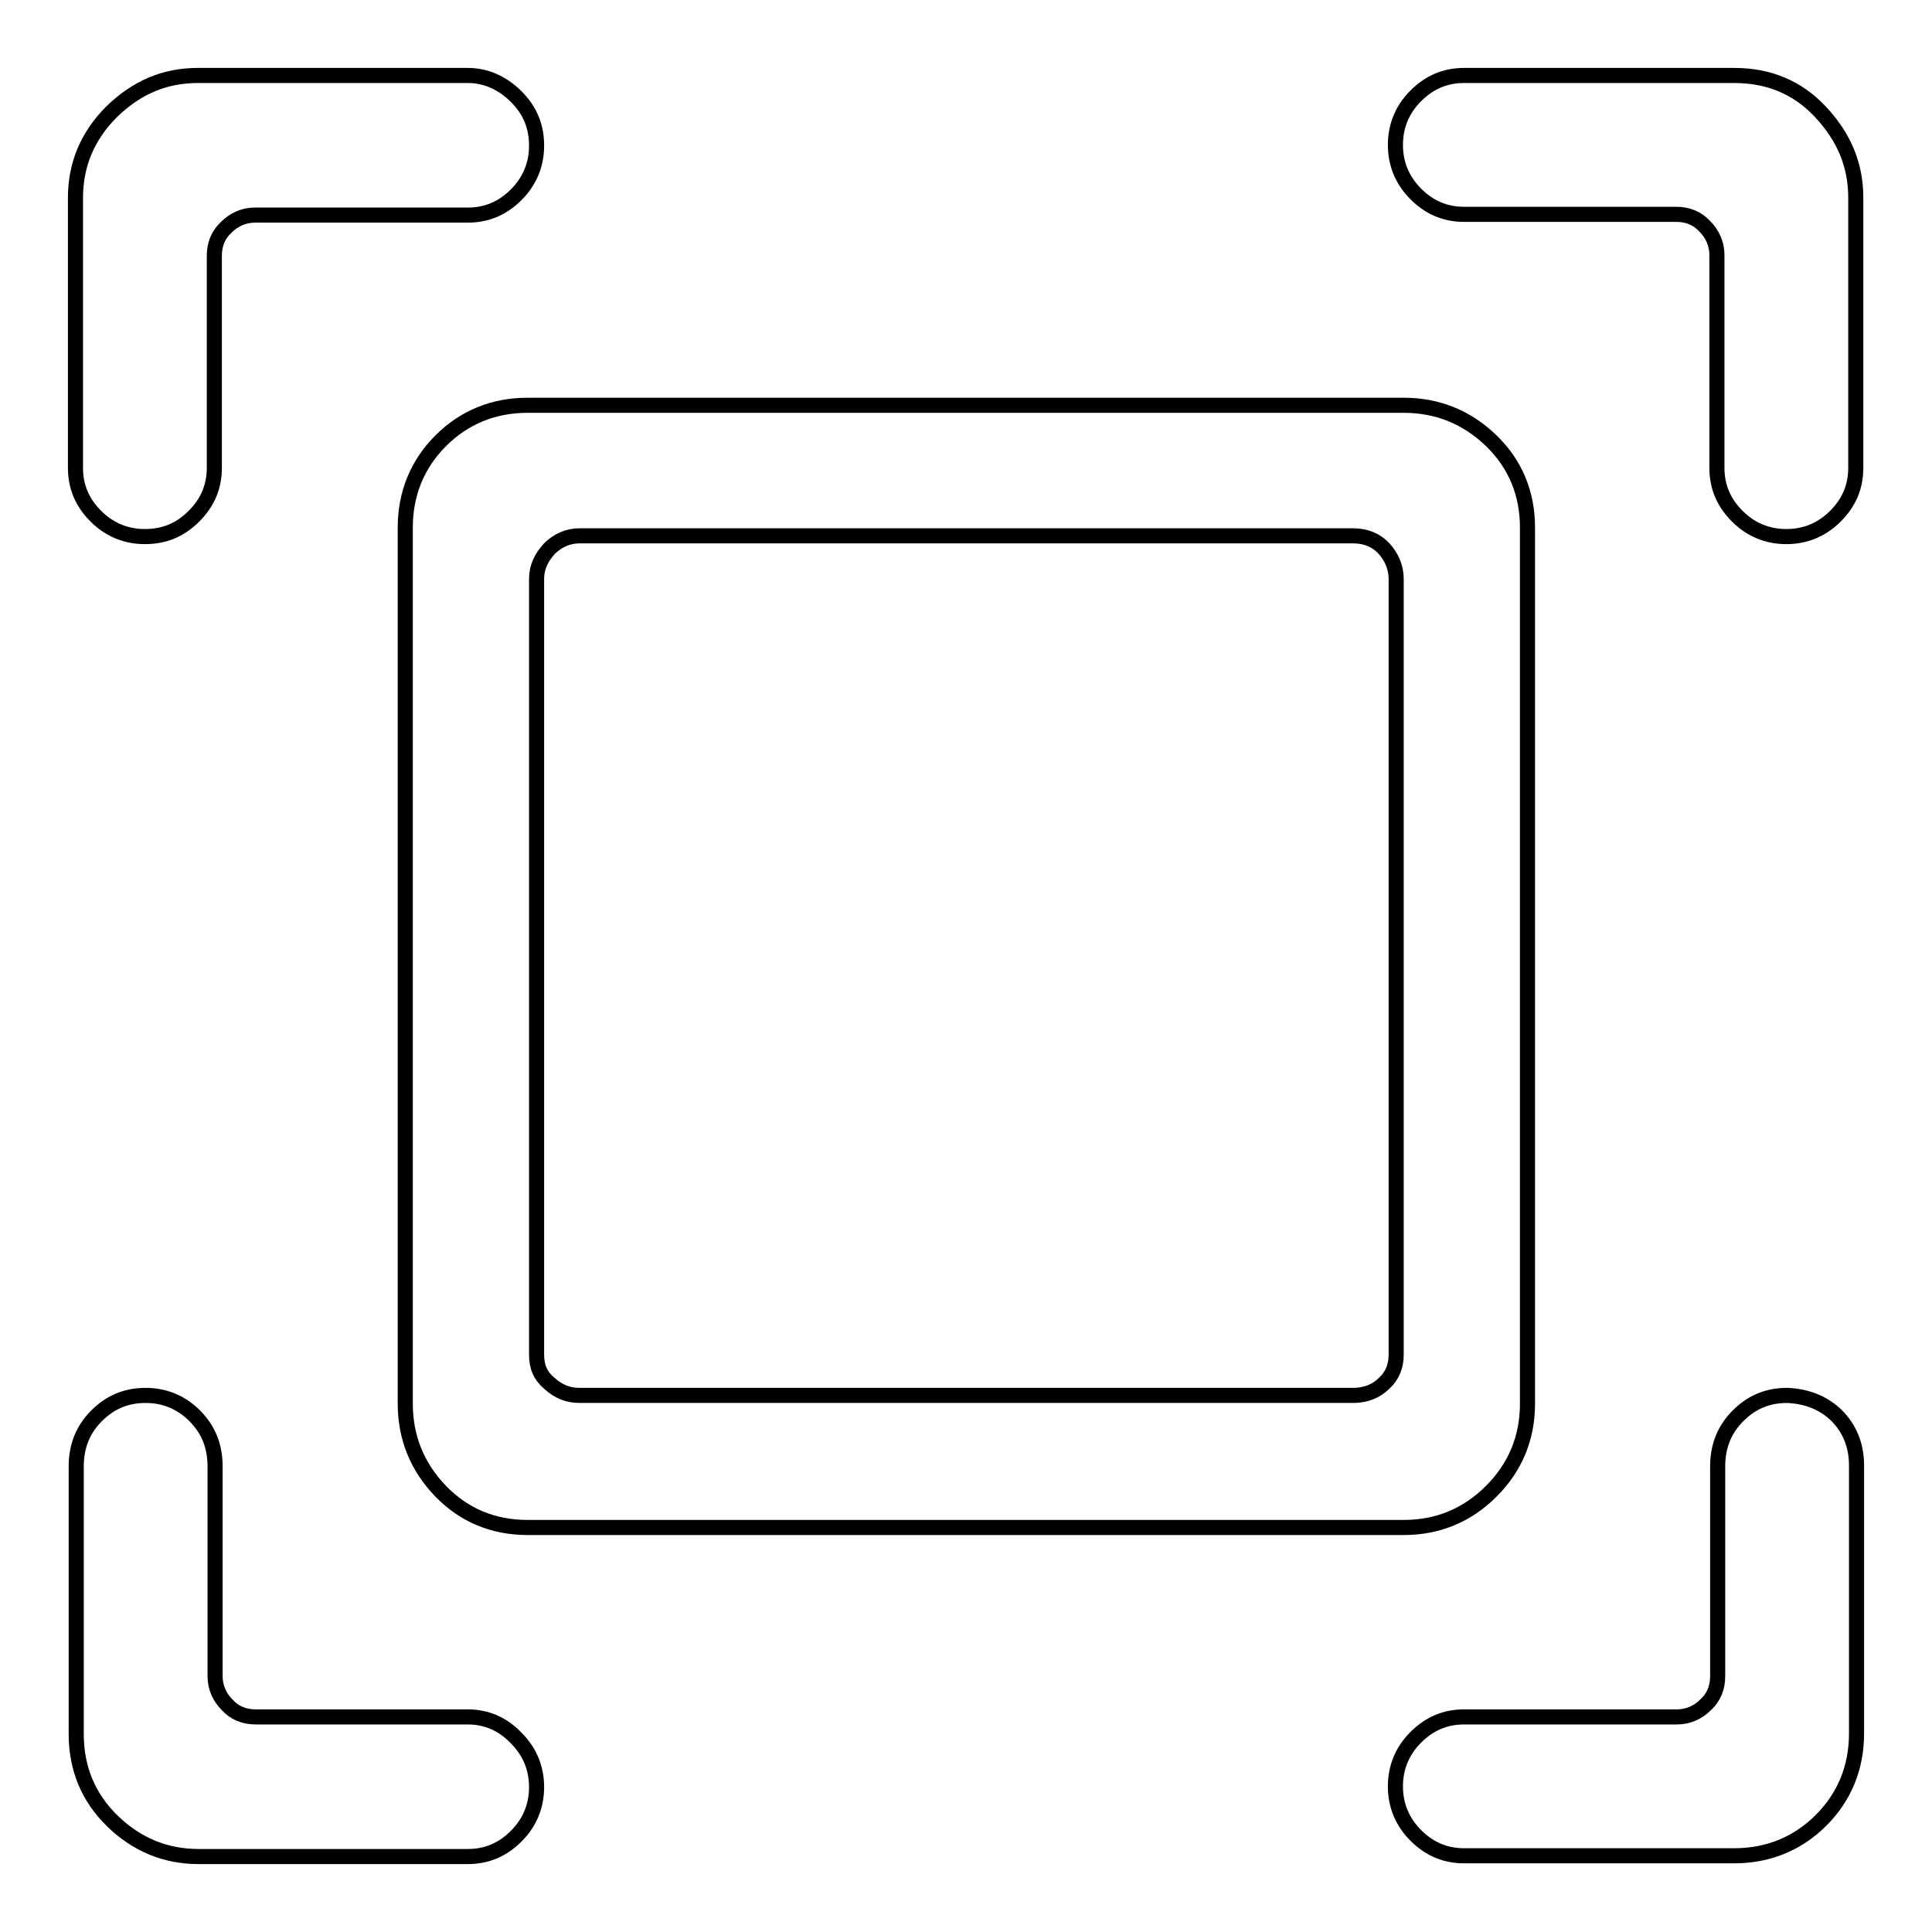 <?xml version="1.0" encoding="utf-8"?>
<!-- Svg Vector Icons : http://www.onlinewebfonts.com/icon -->
<!DOCTYPE svg PUBLIC "-//W3C//DTD SVG 1.1//EN" "http://www.w3.org/Graphics/SVG/1.1/DTD/svg11.dtd">
<svg version="1.1" xmlns="http://www.w3.org/2000/svg" xmlns:xlink="http://www.w3.org/1999/xlink" x="0px" y="0px" viewBox="0 0 256 256" enable-background="new 0 0 256 256" xml:space="preserve">
<g> <path stroke-width="2" fill-opacity="0" stroke="#000000"  d="M19.2,71.1c2.6,0,4.7-0.9,6.5-2.7c1.8-1.8,2.7-3.9,2.7-6.4V33.9c0-1.5,0.5-2.8,1.6-3.8c1-1,2.3-1.6,3.8-1.6 H62c2.5,0,4.6-0.9,6.4-2.7c1.8-1.8,2.7-4,2.7-6.5c0-2.6-0.9-4.7-2.7-6.5S64.4,10,62,10H26.2c-4.4,0-8.1,1.6-11.4,4.8 c-3.2,3.2-4.8,7-4.8,11.4V62c0,2.5,0.9,4.6,2.7,6.4C14.5,70.2,16.7,71.1,19.2,71.1L19.2,71.1z M62,227.5H33.9 c-1.5,0-2.8-0.5-3.8-1.6c-1-1-1.6-2.3-1.6-3.8v-27.8c0-2.7-0.9-4.9-2.7-6.7c-1.8-1.8-4-2.7-6.5-2.7c-2.6,0-4.7,0.9-6.5,2.7 s-2.7,4-2.7,6.7v35.5c0,4.5,1.6,8.4,4.8,11.5c3.2,3.1,7,4.7,11.4,4.7H62c2.5,0,4.6-0.9,6.4-2.7c1.8-1.8,2.7-4,2.7-6.5 s-0.9-4.7-2.7-6.5C66.6,228.4,64.4,227.5,62,227.5L62,227.5z M236.8,184.9c-2.6,0-4.7,0.9-6.5,2.7c-1.8,1.8-2.7,4-2.7,6.7v27.8 c0,1.5-0.5,2.8-1.6,3.8c-1,1-2.3,1.6-3.8,1.6H194c-2.5,0-4.6,0.9-6.4,2.7c-1.8,1.8-2.7,4-2.7,6.5s0.9,4.7,2.7,6.5 c1.8,1.8,3.9,2.7,6.4,2.7h35.8c4.5,0,8.4-1.6,11.5-4.7c3.1-3.1,4.7-7,4.7-11.5v-35.5c0-2.7-0.9-4.9-2.7-6.7 C241.5,185.8,239.3,185,236.8,184.9L236.8,184.9z M229.8,10H194c-2.5,0-4.6,0.9-6.4,2.7c-1.8,1.8-2.7,4-2.7,6.5s0.9,4.7,2.7,6.5 c1.8,1.8,3.9,2.7,6.4,2.7h28.1c1.5,0,2.8,0.5,3.8,1.6c1,1,1.6,2.3,1.6,3.8V62c0,2.5,0.9,4.6,2.7,6.4c1.8,1.8,4,2.7,6.5,2.7 s4.7-0.9,6.5-2.7c1.8-1.8,2.7-3.9,2.7-6.4V26.2c0-4.4-1.6-8.1-4.7-11.4C238.2,11.6,234.4,10,229.8,10L229.8,10z M53.7,69.9v116.1 c0,4.5,1.6,8.4,4.7,11.6s7,4.8,11.5,4.8h116.1c4.5,0,8.4-1.6,11.6-4.8s4.8-7.1,4.8-11.6V69.9c0-4.5-1.6-8.4-4.8-11.5 s-7.1-4.7-11.6-4.7H69.9c-4.5,0-8.4,1.6-11.5,4.7S53.7,65.4,53.7,69.9z M71.1,179.5V76.7c0-1.5,0.6-2.8,1.7-4 c1.1-1.1,2.5-1.7,4-1.7h102.5c1.7,0,3.1,0.6,4.1,1.7c1,1.1,1.6,2.5,1.6,4v102.8c0,1.5-0.5,2.8-1.6,3.8c-1,1-2.4,1.6-4.1,1.6H76.8 c-1.5,0-2.8-0.5-4-1.6C71.6,182.3,71.1,181.1,71.1,179.5z"/></g>
</svg>